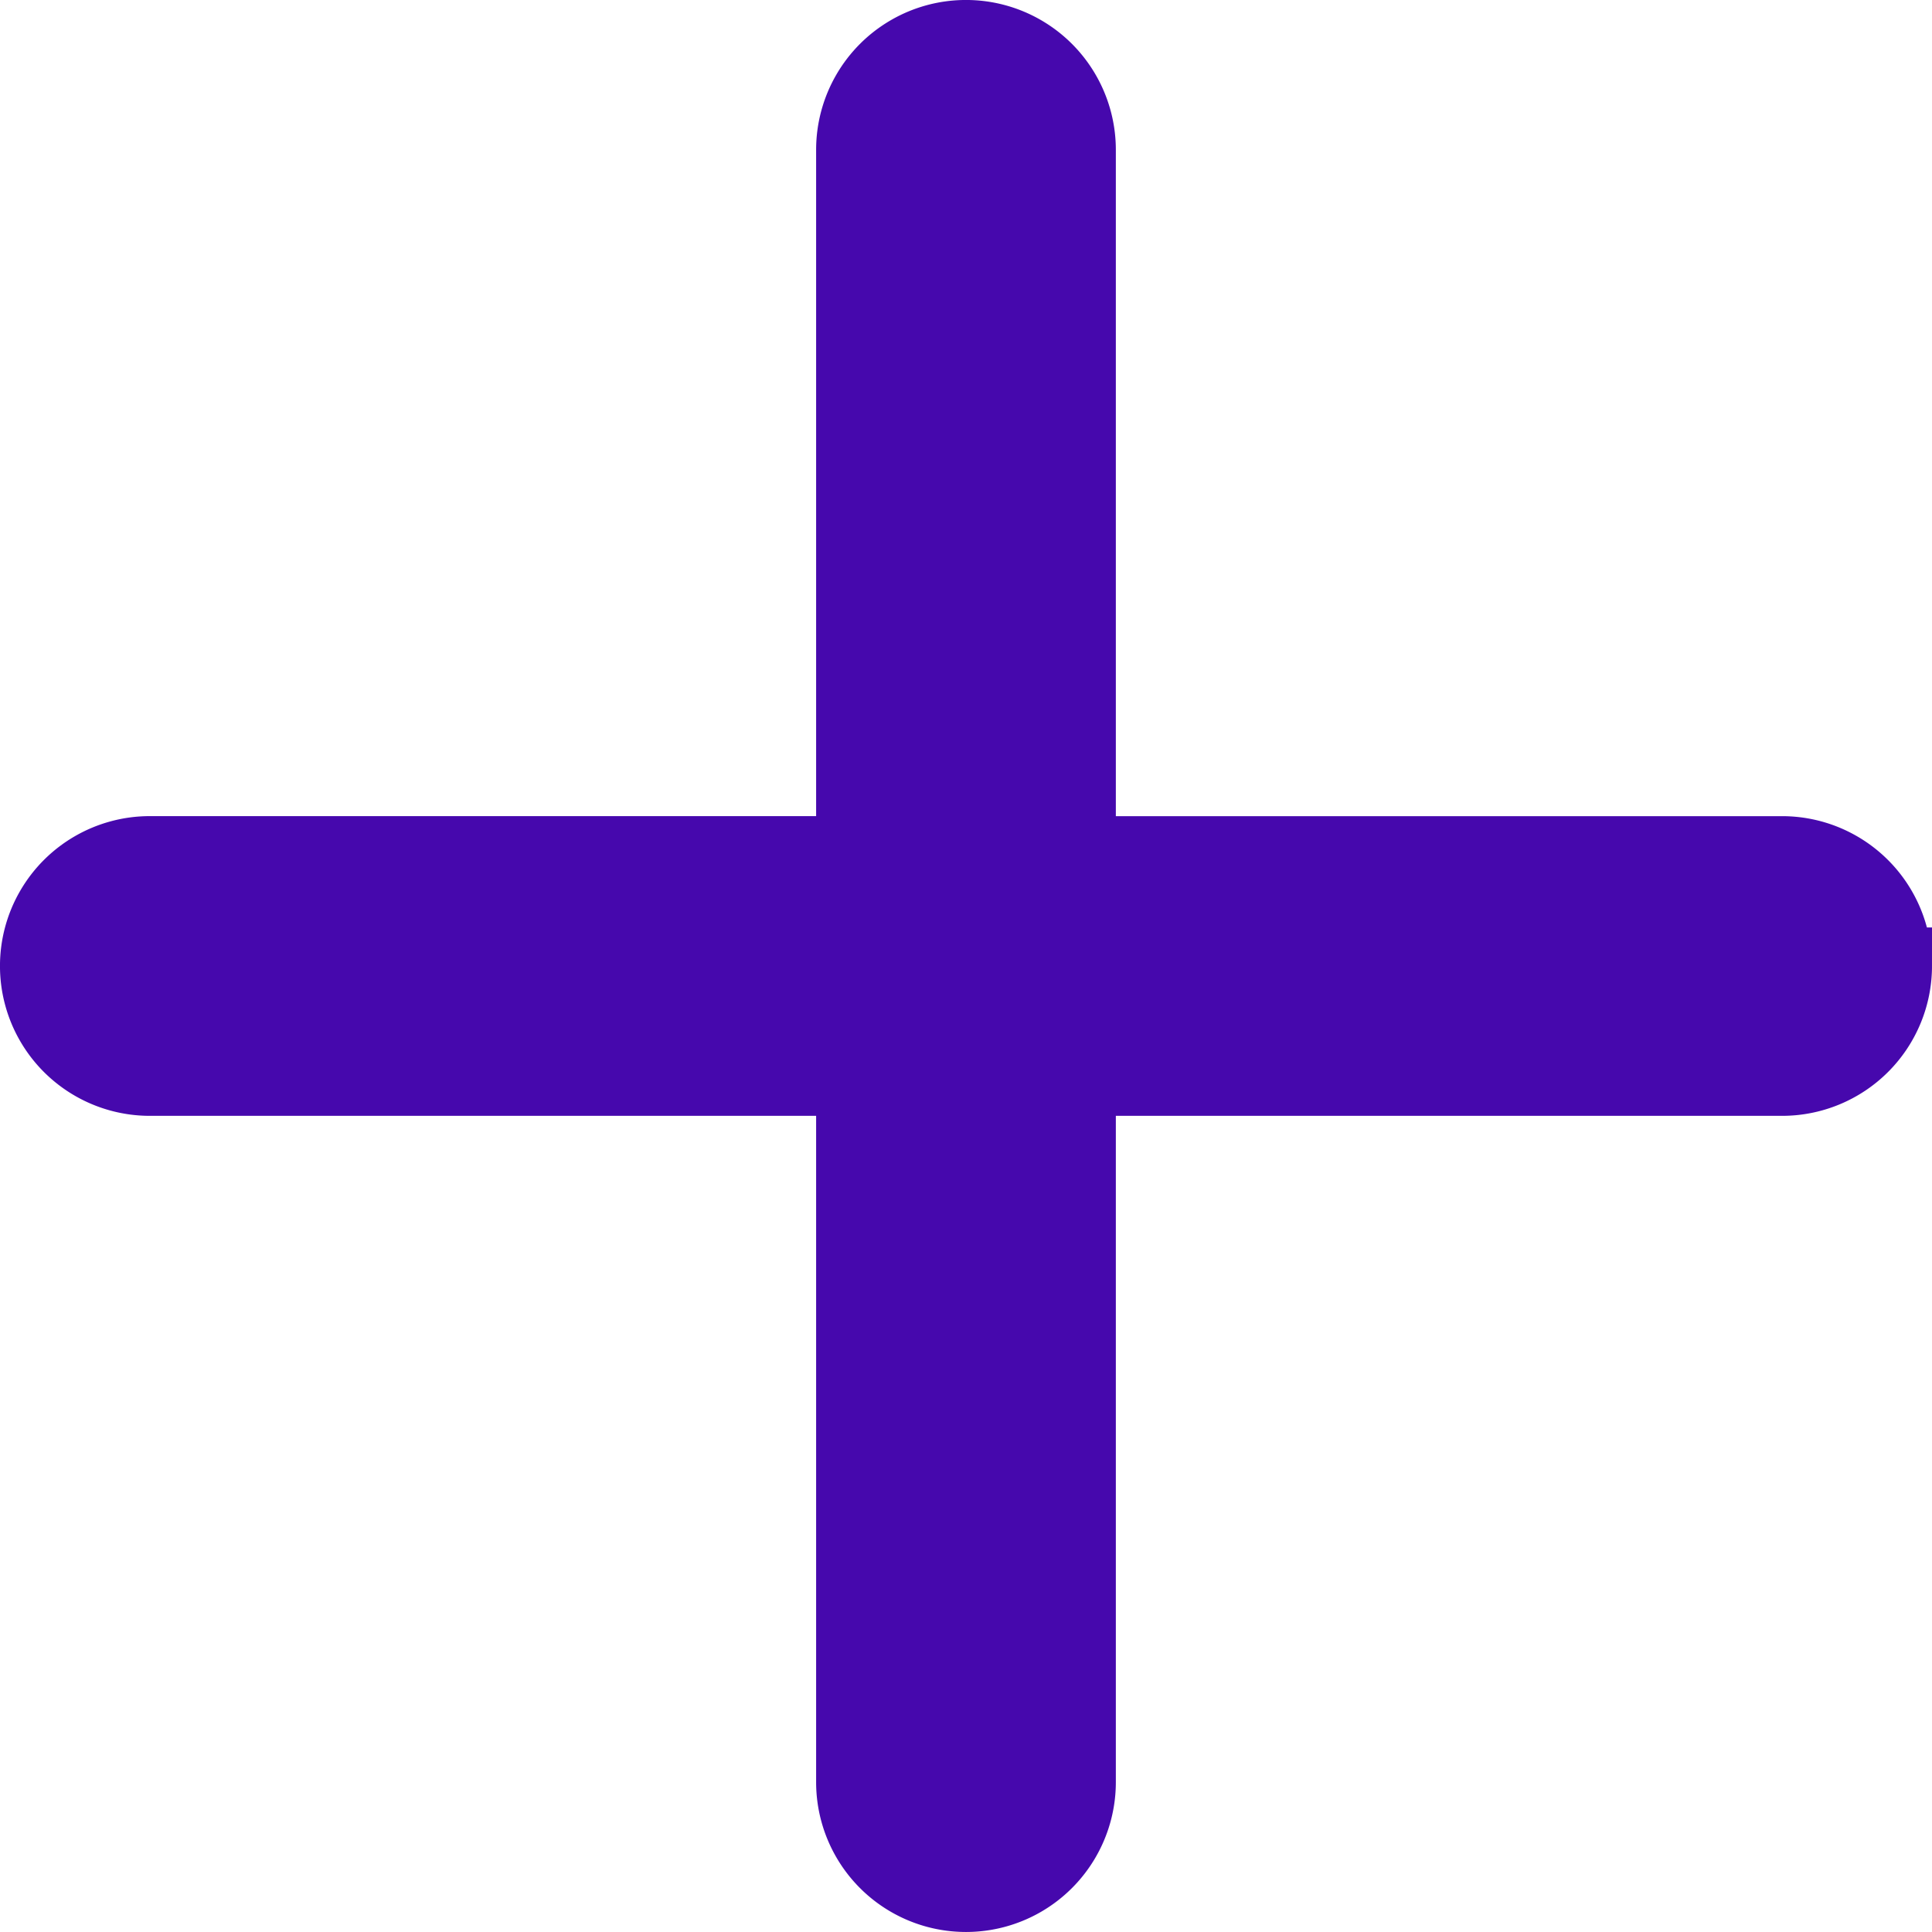 <svg xmlns="http://www.w3.org/2000/svg" width="50.106" height="50.106" viewBox="0 0 50.106 50.106"><g transform="translate(-16.308 -15.647)"><g transform="translate(17.308 16.647)"><path d="M68.809,44.756a2.887,2.887,0,0,1-2.886,2.886H47.642v18.28a2.886,2.886,0,1,1-5.773,0V47.642H23.589a2.886,2.886,0,1,1,0-5.773h18.28V23.589a2.886,2.886,0,1,1,5.773,0V41.87h18.28a2.887,2.887,0,0,1,2.886,2.886Z" transform="translate(-20.703 -20.703)" fill="#4608ad" stroke="#4608ad" stroke-width="2"/></g></g></svg>